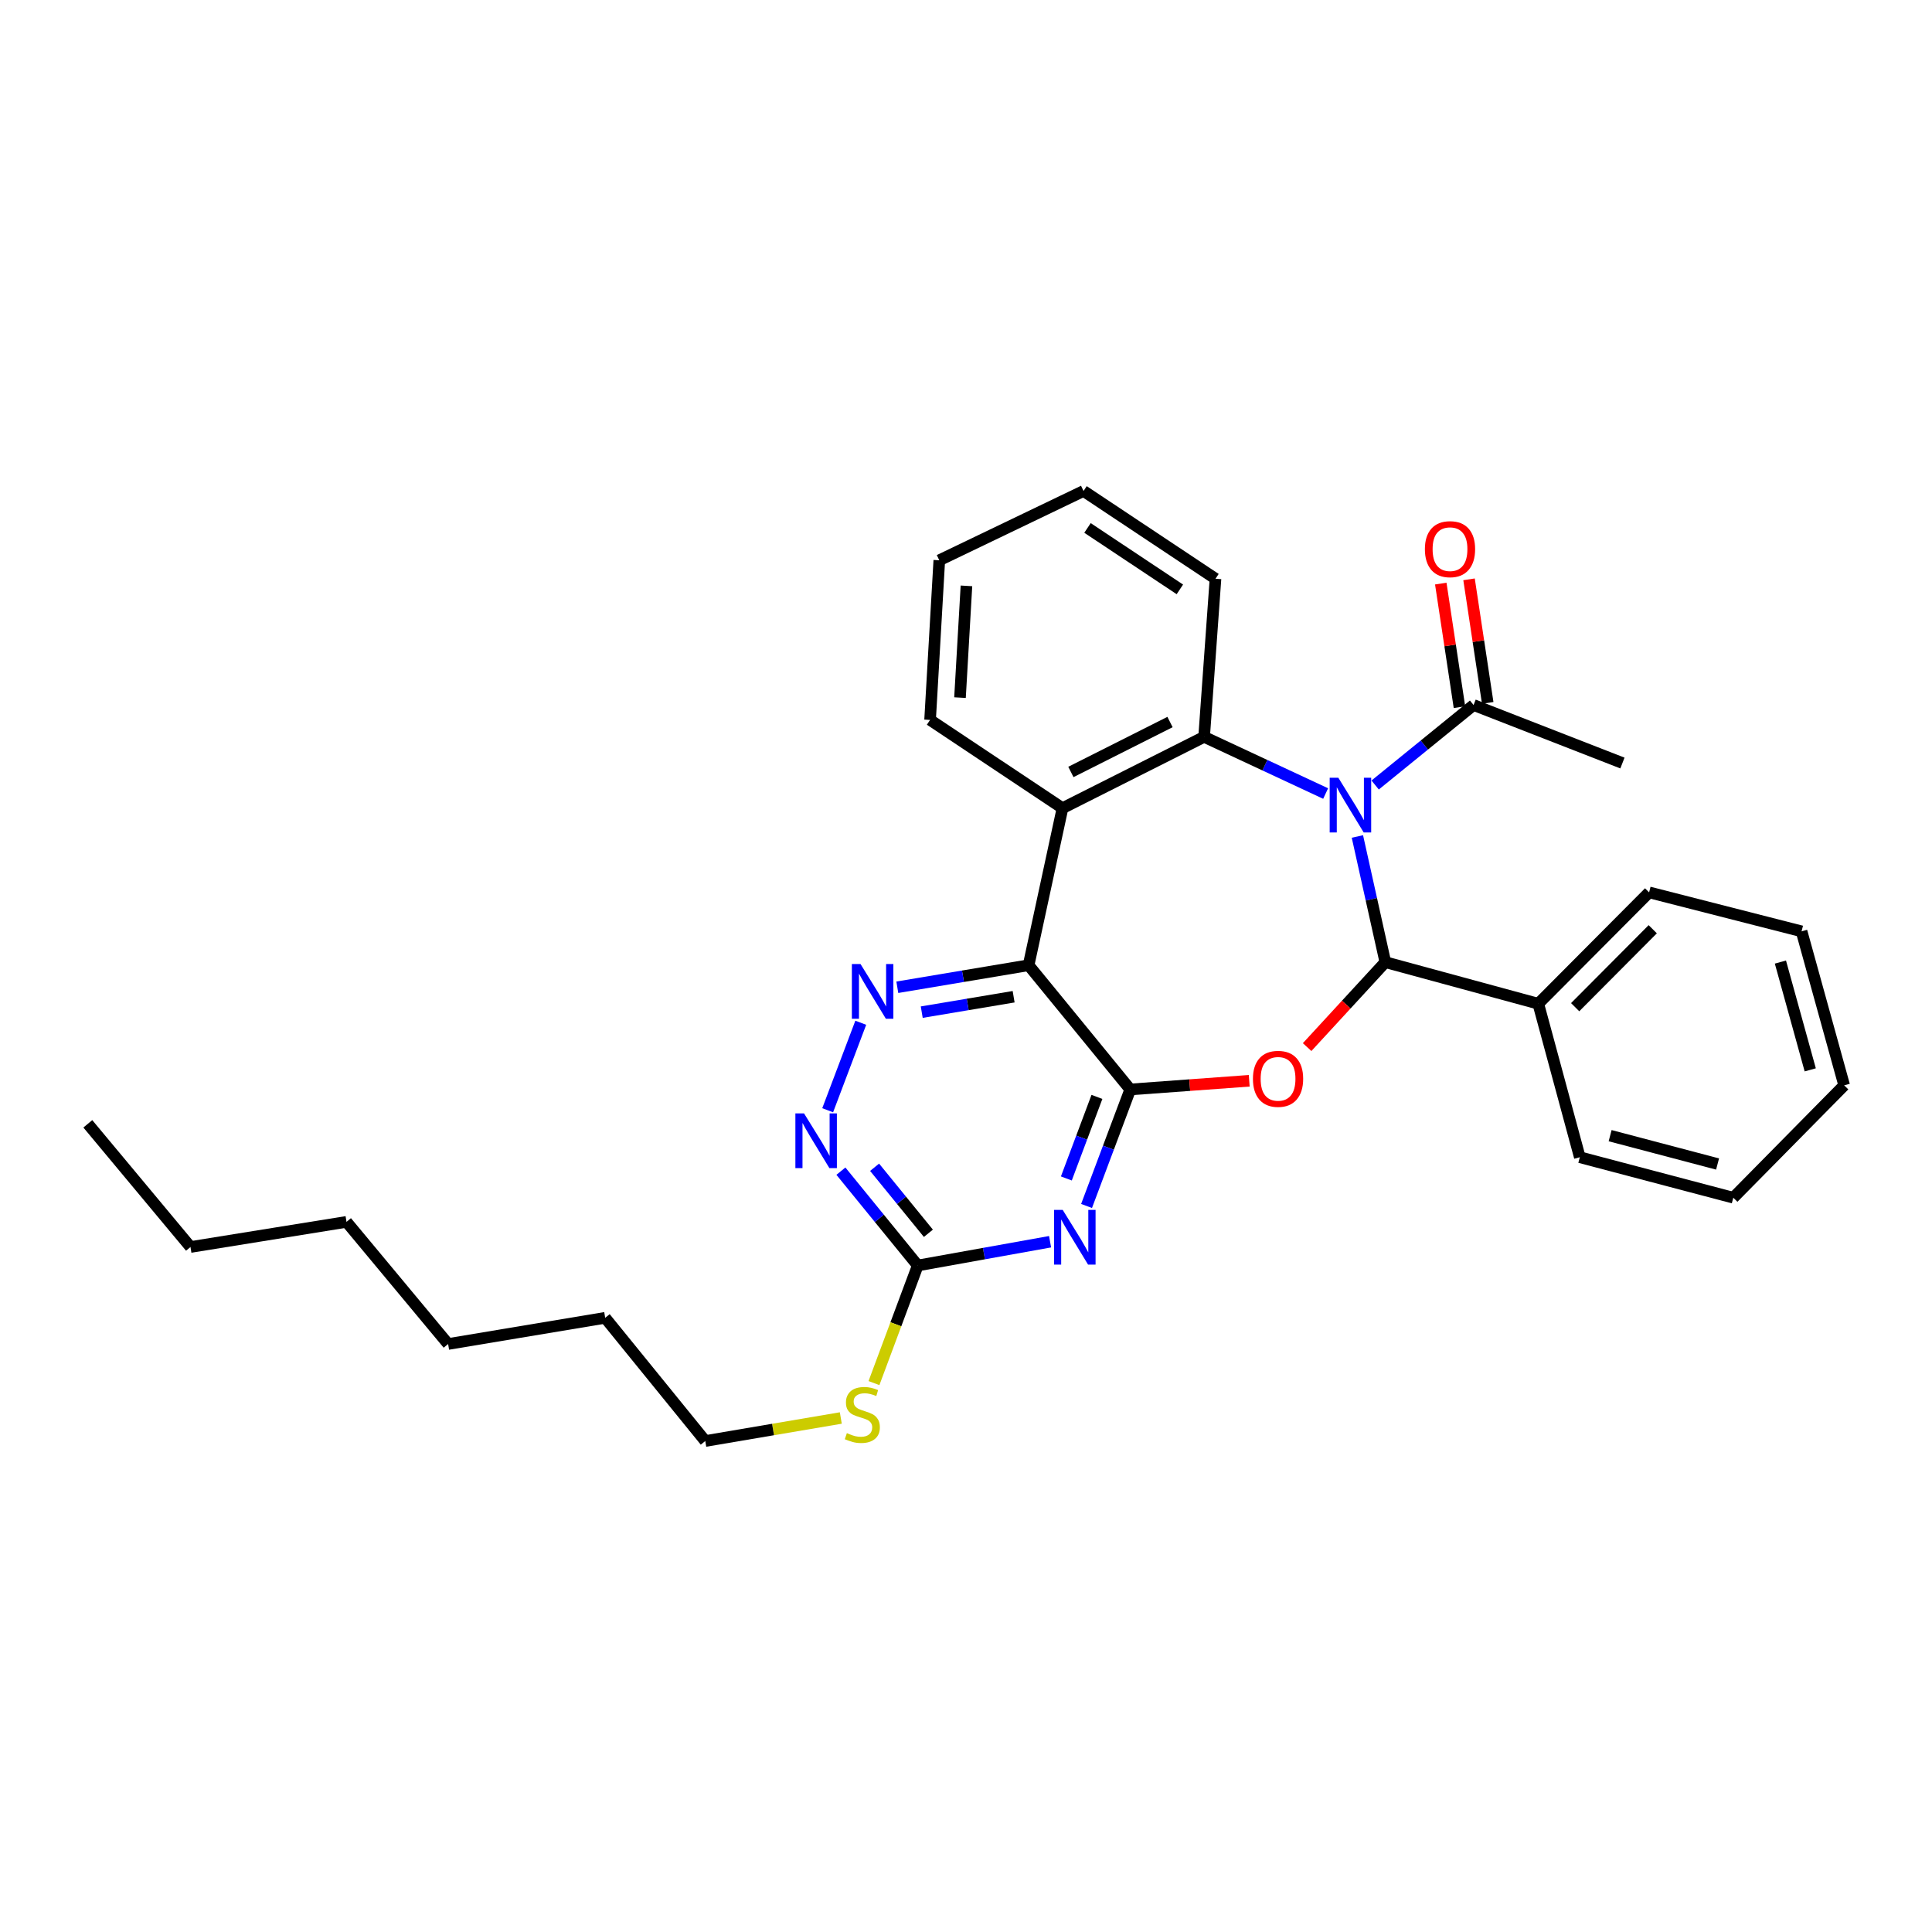 <?xml version='1.0' encoding='iso-8859-1'?>
<svg version='1.1' baseProfile='full'
              xmlns='http://www.w3.org/2000/svg'
                      xmlns:rdkit='http://www.rdkit.org/xml'
                      xmlns:xlink='http://www.w3.org/1999/xlink'
                  xml:space='preserve'
width='1000px' height='1000px' viewBox='0 0 1000 1000'>
<!-- END OF HEADER -->
<rect style='opacity:1.0;fill:#FFFFFF;stroke:none' width='1000' height='1000' x='0' y='0'> </rect>
<path class='bond-1' d='M 702.589,432.96 L 709.816,465.485' style='fill:none;fill-rule:evenodd;stroke:#0000FF;stroke-width:6px;stroke-linecap:butt;stroke-linejoin:miter;stroke-opacity:1' />
<path class='bond-1' d='M 709.816,465.485 L 717.044,498.011' style='fill:none;fill-rule:evenodd;stroke:#000000;stroke-width:6px;stroke-linecap:butt;stroke-linejoin:miter;stroke-opacity:1' />
<path class='bond-4' d='M 686.15,410.734 L 654.7,396.064' style='fill:none;fill-rule:evenodd;stroke:#0000FF;stroke-width:6px;stroke-linecap:butt;stroke-linejoin:miter;stroke-opacity:1' />
<path class='bond-4' d='M 654.7,396.064 L 623.25,381.393' style='fill:none;fill-rule:evenodd;stroke:#000000;stroke-width:6px;stroke-linecap:butt;stroke-linejoin:miter;stroke-opacity:1' />
<path class='bond-9' d='M 711.773,406.321 L 737.249,385.618' style='fill:none;fill-rule:evenodd;stroke:#0000FF;stroke-width:6px;stroke-linecap:butt;stroke-linejoin:miter;stroke-opacity:1' />
<path class='bond-9' d='M 737.249,385.618 L 762.725,364.914' style='fill:none;fill-rule:evenodd;stroke:#000000;stroke-width:6px;stroke-linecap:butt;stroke-linejoin:miter;stroke-opacity:1' />
<path class='bond-0' d='M 585.016,563.902 L 615.808,561.656' style='fill:none;fill-rule:evenodd;stroke:#000000;stroke-width:6px;stroke-linecap:butt;stroke-linejoin:miter;stroke-opacity:1' />
<path class='bond-0' d='M 615.808,561.656 L 646.6,559.409' style='fill:none;fill-rule:evenodd;stroke:#FF0000;stroke-width:6px;stroke-linecap:butt;stroke-linejoin:miter;stroke-opacity:1' />
<path class='bond-5' d='M 585.016,563.902 L 573.708,594.055' style='fill:none;fill-rule:evenodd;stroke:#000000;stroke-width:6px;stroke-linecap:butt;stroke-linejoin:miter;stroke-opacity:1' />
<path class='bond-5' d='M 573.708,594.055 L 562.4,624.209' style='fill:none;fill-rule:evenodd;stroke:#0000FF;stroke-width:6px;stroke-linecap:butt;stroke-linejoin:miter;stroke-opacity:1' />
<path class='bond-5' d='M 567.772,567.753 L 559.856,588.861' style='fill:none;fill-rule:evenodd;stroke:#000000;stroke-width:6px;stroke-linecap:butt;stroke-linejoin:miter;stroke-opacity:1' />
<path class='bond-5' d='M 559.856,588.861 L 551.941,609.968' style='fill:none;fill-rule:evenodd;stroke:#0000FF;stroke-width:6px;stroke-linecap:butt;stroke-linejoin:miter;stroke-opacity:1' />
<path class='bond-30' d='M 585.016,563.902 L 532.399,499.605' style='fill:none;fill-rule:evenodd;stroke:#000000;stroke-width:6px;stroke-linecap:butt;stroke-linejoin:miter;stroke-opacity:1' />
<path class='bond-2' d='M 717.044,498.011 L 696.806,519.993' style='fill:none;fill-rule:evenodd;stroke:#000000;stroke-width:6px;stroke-linecap:butt;stroke-linejoin:miter;stroke-opacity:1' />
<path class='bond-2' d='M 696.806,519.993 L 676.567,541.975' style='fill:none;fill-rule:evenodd;stroke:#FF0000;stroke-width:6px;stroke-linecap:butt;stroke-linejoin:miter;stroke-opacity:1' />
<path class='bond-11' d='M 717.044,498.011 L 796.209,519.528' style='fill:none;fill-rule:evenodd;stroke:#000000;stroke-width:6px;stroke-linecap:butt;stroke-linejoin:miter;stroke-opacity:1' />
<path class='bond-3' d='M 532.399,499.605 L 549.946,418.312' style='fill:none;fill-rule:evenodd;stroke:#000000;stroke-width:6px;stroke-linecap:butt;stroke-linejoin:miter;stroke-opacity:1' />
<path class='bond-7' d='M 532.399,499.605 L 498.425,505.305' style='fill:none;fill-rule:evenodd;stroke:#000000;stroke-width:6px;stroke-linecap:butt;stroke-linejoin:miter;stroke-opacity:1' />
<path class='bond-7' d='M 498.425,505.305 L 464.451,511.005' style='fill:none;fill-rule:evenodd;stroke:#0000FF;stroke-width:6px;stroke-linecap:butt;stroke-linejoin:miter;stroke-opacity:1' />
<path class='bond-7' d='M 524.654,515.906 L 500.873,519.895' style='fill:none;fill-rule:evenodd;stroke:#000000;stroke-width:6px;stroke-linecap:butt;stroke-linejoin:miter;stroke-opacity:1' />
<path class='bond-7' d='M 500.873,519.895 L 477.091,523.885' style='fill:none;fill-rule:evenodd;stroke:#0000FF;stroke-width:6px;stroke-linecap:butt;stroke-linejoin:miter;stroke-opacity:1' />
<path class='bond-6' d='M 623.25,381.393 L 549.946,418.312' style='fill:none;fill-rule:evenodd;stroke:#000000;stroke-width:6px;stroke-linecap:butt;stroke-linejoin:miter;stroke-opacity:1' />
<path class='bond-6' d='M 605.6,373.718 L 554.287,399.562' style='fill:none;fill-rule:evenodd;stroke:#000000;stroke-width:6px;stroke-linecap:butt;stroke-linejoin:miter;stroke-opacity:1' />
<path class='bond-14' d='M 623.25,381.393 L 629.135,299.558' style='fill:none;fill-rule:evenodd;stroke:#000000;stroke-width:6px;stroke-linecap:butt;stroke-linejoin:miter;stroke-opacity:1' />
<path class='bond-8' d='M 543.519,642.712 L 509.275,648.864' style='fill:none;fill-rule:evenodd;stroke:#0000FF;stroke-width:6px;stroke-linecap:butt;stroke-linejoin:miter;stroke-opacity:1' />
<path class='bond-8' d='M 509.275,648.864 L 475.031,655.016' style='fill:none;fill-rule:evenodd;stroke:#000000;stroke-width:6px;stroke-linecap:butt;stroke-linejoin:miter;stroke-opacity:1' />
<path class='bond-15' d='M 549.946,418.312 L 481.409,372.632' style='fill:none;fill-rule:evenodd;stroke:#000000;stroke-width:6px;stroke-linecap:butt;stroke-linejoin:miter;stroke-opacity:1' />
<path class='bond-10' d='M 445.529,529.376 L 428.402,574.664' style='fill:none;fill-rule:evenodd;stroke:#0000FF;stroke-width:6px;stroke-linecap:butt;stroke-linejoin:miter;stroke-opacity:1' />
<path class='bond-13' d='M 475.031,655.016 L 463.697,685.451' style='fill:none;fill-rule:evenodd;stroke:#000000;stroke-width:6px;stroke-linecap:butt;stroke-linejoin:miter;stroke-opacity:1' />
<path class='bond-13' d='M 463.697,685.451 L 452.363,715.885' style='fill:none;fill-rule:evenodd;stroke:#CCCC00;stroke-width:6px;stroke-linecap:butt;stroke-linejoin:miter;stroke-opacity:1' />
<path class='bond-32' d='M 475.031,655.016 L 455.142,630.605' style='fill:none;fill-rule:evenodd;stroke:#000000;stroke-width:6px;stroke-linecap:butt;stroke-linejoin:miter;stroke-opacity:1' />
<path class='bond-32' d='M 455.142,630.605 L 435.252,606.194' style='fill:none;fill-rule:evenodd;stroke:#0000FF;stroke-width:6px;stroke-linecap:butt;stroke-linejoin:miter;stroke-opacity:1' />
<path class='bond-32' d='M 480.533,638.348 L 466.611,621.261' style='fill:none;fill-rule:evenodd;stroke:#000000;stroke-width:6px;stroke-linecap:butt;stroke-linejoin:miter;stroke-opacity:1' />
<path class='bond-32' d='M 466.611,621.261 L 452.688,604.173' style='fill:none;fill-rule:evenodd;stroke:#0000FF;stroke-width:6px;stroke-linecap:butt;stroke-linejoin:miter;stroke-opacity:1' />
<path class='bond-12' d='M 770.039,363.809 L 765.206,331.835' style='fill:none;fill-rule:evenodd;stroke:#000000;stroke-width:6px;stroke-linecap:butt;stroke-linejoin:miter;stroke-opacity:1' />
<path class='bond-12' d='M 765.206,331.835 L 760.373,299.86' style='fill:none;fill-rule:evenodd;stroke:#FF0000;stroke-width:6px;stroke-linecap:butt;stroke-linejoin:miter;stroke-opacity:1' />
<path class='bond-12' d='M 755.411,366.02 L 750.578,334.045' style='fill:none;fill-rule:evenodd;stroke:#000000;stroke-width:6px;stroke-linecap:butt;stroke-linejoin:miter;stroke-opacity:1' />
<path class='bond-12' d='M 750.578,334.045 L 745.745,302.071' style='fill:none;fill-rule:evenodd;stroke:#FF0000;stroke-width:6px;stroke-linecap:butt;stroke-linejoin:miter;stroke-opacity:1' />
<path class='bond-16' d='M 762.725,364.914 L 839.769,394.946' style='fill:none;fill-rule:evenodd;stroke:#000000;stroke-width:6px;stroke-linecap:butt;stroke-linejoin:miter;stroke-opacity:1' />
<path class='bond-17' d='M 796.209,519.528 L 853.576,461.889' style='fill:none;fill-rule:evenodd;stroke:#000000;stroke-width:6px;stroke-linecap:butt;stroke-linejoin:miter;stroke-opacity:1' />
<path class='bond-17' d='M 815.299,521.318 L 855.457,480.971' style='fill:none;fill-rule:evenodd;stroke:#000000;stroke-width:6px;stroke-linecap:butt;stroke-linejoin:miter;stroke-opacity:1' />
<path class='bond-18' d='M 796.209,519.528 L 817.709,598.98' style='fill:none;fill-rule:evenodd;stroke:#000000;stroke-width:6px;stroke-linecap:butt;stroke-linejoin:miter;stroke-opacity:1' />
<path class='bond-19' d='M 435.197,733.953 L 400.122,739.91' style='fill:none;fill-rule:evenodd;stroke:#CCCC00;stroke-width:6px;stroke-linecap:butt;stroke-linejoin:miter;stroke-opacity:1' />
<path class='bond-19' d='M 400.122,739.91 L 365.046,745.868' style='fill:none;fill-rule:evenodd;stroke:#000000;stroke-width:6px;stroke-linecap:butt;stroke-linejoin:miter;stroke-opacity:1' />
<path class='bond-22' d='M 629.135,299.558 L 560.836,254.132' style='fill:none;fill-rule:evenodd;stroke:#000000;stroke-width:6px;stroke-linecap:butt;stroke-linejoin:miter;stroke-opacity:1' />
<path class='bond-22' d='M 610.697,305.062 L 562.888,273.264' style='fill:none;fill-rule:evenodd;stroke:#000000;stroke-width:6px;stroke-linecap:butt;stroke-linejoin:miter;stroke-opacity:1' />
<path class='bond-31' d='M 481.409,372.632 L 486.176,289.999' style='fill:none;fill-rule:evenodd;stroke:#000000;stroke-width:6px;stroke-linecap:butt;stroke-linejoin:miter;stroke-opacity:1' />
<path class='bond-31' d='M 496.893,361.089 L 500.23,303.246' style='fill:none;fill-rule:evenodd;stroke:#000000;stroke-width:6px;stroke-linecap:butt;stroke-linejoin:miter;stroke-opacity:1' />
<path class='bond-27' d='M 853.576,461.889 L 932.486,482.058' style='fill:none;fill-rule:evenodd;stroke:#000000;stroke-width:6px;stroke-linecap:butt;stroke-linejoin:miter;stroke-opacity:1' />
<path class='bond-28' d='M 817.709,598.98 L 897.153,619.938' style='fill:none;fill-rule:evenodd;stroke:#000000;stroke-width:6px;stroke-linecap:butt;stroke-linejoin:miter;stroke-opacity:1' />
<path class='bond-28' d='M 833.4,587.819 L 889.01,602.49' style='fill:none;fill-rule:evenodd;stroke:#000000;stroke-width:6px;stroke-linecap:butt;stroke-linejoin:miter;stroke-opacity:1' />
<path class='bond-20' d='M 365.046,745.868 L 313.242,682.098' style='fill:none;fill-rule:evenodd;stroke:#000000;stroke-width:6px;stroke-linecap:butt;stroke-linejoin:miter;stroke-opacity:1' />
<path class='bond-25' d='M 313.242,682.098 L 231.949,695.651' style='fill:none;fill-rule:evenodd;stroke:#000000;stroke-width:6px;stroke-linecap:butt;stroke-linejoin:miter;stroke-opacity:1' />
<path class='bond-21' d='M 98.598,645.45 L 179.348,632.439' style='fill:none;fill-rule:evenodd;stroke:#000000;stroke-width:6px;stroke-linecap:butt;stroke-linejoin:miter;stroke-opacity:1' />
<path class='bond-26' d='M 98.598,645.45 L 45.455,581.688' style='fill:none;fill-rule:evenodd;stroke:#000000;stroke-width:6px;stroke-linecap:butt;stroke-linejoin:miter;stroke-opacity:1' />
<path class='bond-23' d='M 560.836,254.132 L 486.176,289.999' style='fill:none;fill-rule:evenodd;stroke:#000000;stroke-width:6px;stroke-linecap:butt;stroke-linejoin:miter;stroke-opacity:1' />
<path class='bond-24' d='M 179.348,632.439 L 231.949,695.651' style='fill:none;fill-rule:evenodd;stroke:#000000;stroke-width:6px;stroke-linecap:butt;stroke-linejoin:miter;stroke-opacity:1' />
<path class='bond-33' d='M 932.486,482.058 L 954.545,561.765' style='fill:none;fill-rule:evenodd;stroke:#000000;stroke-width:6px;stroke-linecap:butt;stroke-linejoin:miter;stroke-opacity:1' />
<path class='bond-33' d='M 921.537,497.96 L 936.979,553.755' style='fill:none;fill-rule:evenodd;stroke:#000000;stroke-width:6px;stroke-linecap:butt;stroke-linejoin:miter;stroke-opacity:1' />
<path class='bond-29' d='M 897.153,619.938 L 954.545,561.765' style='fill:none;fill-rule:evenodd;stroke:#000000;stroke-width:6px;stroke-linecap:butt;stroke-linejoin:miter;stroke-opacity:1' />
<path  class='atom-0' d='M 692.719 402.558
L 701.999 417.558
Q 702.919 419.038, 704.399 421.718
Q 705.879 424.398, 705.959 424.558
L 705.959 402.558
L 709.719 402.558
L 709.719 430.878
L 705.839 430.878
L 695.879 414.478
Q 694.719 412.558, 693.479 410.358
Q 692.279 408.158, 691.919 407.478
L 691.919 430.878
L 688.239 430.878
L 688.239 402.558
L 692.719 402.558
' fill='#0000FF'/>
<path  class='atom-3' d='M 648.518 558.401
Q 648.518 551.601, 651.878 547.801
Q 655.238 544.001, 661.518 544.001
Q 667.798 544.001, 671.158 547.801
Q 674.518 551.601, 674.518 558.401
Q 674.518 565.281, 671.118 569.201
Q 667.718 573.081, 661.518 573.081
Q 655.278 573.081, 651.878 569.201
Q 648.518 565.321, 648.518 558.401
M 661.518 569.881
Q 665.838 569.881, 668.158 567.001
Q 670.518 564.081, 670.518 558.401
Q 670.518 552.841, 668.158 550.041
Q 665.838 547.201, 661.518 547.201
Q 657.198 547.201, 654.838 550.001
Q 652.518 552.801, 652.518 558.401
Q 652.518 564.121, 654.838 567.001
Q 657.198 569.881, 661.518 569.881
' fill='#FF0000'/>
<path  class='atom-6' d='M 550.064 626.251
L 559.344 641.251
Q 560.264 642.731, 561.744 645.411
Q 563.224 648.091, 563.304 648.251
L 563.304 626.251
L 567.064 626.251
L 567.064 654.571
L 563.184 654.571
L 553.224 638.171
Q 552.064 636.251, 550.824 634.051
Q 549.624 631.851, 549.264 631.171
L 549.264 654.571
L 545.584 654.571
L 545.584 626.251
L 550.064 626.251
' fill='#0000FF'/>
<path  class='atom-8' d='M 445.405 498.99
L 454.685 513.99
Q 455.605 515.47, 457.085 518.15
Q 458.565 520.83, 458.645 520.99
L 458.645 498.99
L 462.405 498.99
L 462.405 527.31
L 458.525 527.31
L 448.565 510.91
Q 447.405 508.99, 446.165 506.79
Q 444.965 504.59, 444.605 503.91
L 444.605 527.31
L 440.925 527.31
L 440.925 498.99
L 445.405 498.99
' fill='#0000FF'/>
<path  class='atom-11' d='M 416.17 576.297
L 425.45 591.297
Q 426.37 592.777, 427.85 595.457
Q 429.33 598.137, 429.41 598.297
L 429.41 576.297
L 433.17 576.297
L 433.17 604.617
L 429.29 604.617
L 419.33 588.217
Q 418.17 586.297, 416.93 584.097
Q 415.73 581.897, 415.37 581.217
L 415.37 604.617
L 411.69 604.617
L 411.69 576.297
L 416.17 576.297
' fill='#0000FF'/>
<path  class='atom-13' d='M 737.52 284.244
Q 737.52 277.444, 740.88 273.644
Q 744.24 269.844, 750.52 269.844
Q 756.8 269.844, 760.16 273.644
Q 763.52 277.444, 763.52 284.244
Q 763.52 291.124, 760.12 295.044
Q 756.72 298.924, 750.52 298.924
Q 744.28 298.924, 740.88 295.044
Q 737.52 291.164, 737.52 284.244
M 750.52 295.724
Q 754.84 295.724, 757.16 292.844
Q 759.52 289.924, 759.52 284.244
Q 759.52 278.684, 757.16 275.884
Q 754.84 273.044, 750.52 273.044
Q 746.2 273.044, 743.84 275.844
Q 741.52 278.644, 741.52 284.244
Q 741.52 289.964, 743.84 292.844
Q 746.2 295.724, 750.52 295.724
' fill='#FF0000'/>
<path  class='atom-14' d='M 438.339 741.78
Q 438.659 741.9, 439.979 742.46
Q 441.299 743.02, 442.739 743.38
Q 444.219 743.7, 445.659 743.7
Q 448.339 743.7, 449.899 742.42
Q 451.459 741.1, 451.459 738.82
Q 451.459 737.26, 450.659 736.3
Q 449.899 735.34, 448.699 734.82
Q 447.499 734.3, 445.499 733.7
Q 442.979 732.94, 441.459 732.22
Q 439.979 731.5, 438.899 729.98
Q 437.859 728.46, 437.859 725.9
Q 437.859 722.34, 440.259 720.14
Q 442.699 717.94, 447.499 717.94
Q 450.779 717.94, 454.499 719.5
L 453.579 722.58
Q 450.179 721.18, 447.619 721.18
Q 444.859 721.18, 443.339 722.34
Q 441.819 723.46, 441.859 725.42
Q 441.859 726.94, 442.619 727.86
Q 443.419 728.78, 444.539 729.3
Q 445.699 729.82, 447.619 730.42
Q 450.179 731.22, 451.699 732.02
Q 453.219 732.82, 454.299 734.46
Q 455.419 736.06, 455.419 738.82
Q 455.419 742.74, 452.779 744.86
Q 450.179 746.94, 445.819 746.94
Q 443.299 746.94, 441.379 746.38
Q 439.499 745.86, 437.259 744.94
L 438.339 741.78
' fill='#CCCC00'/>
</svg>
